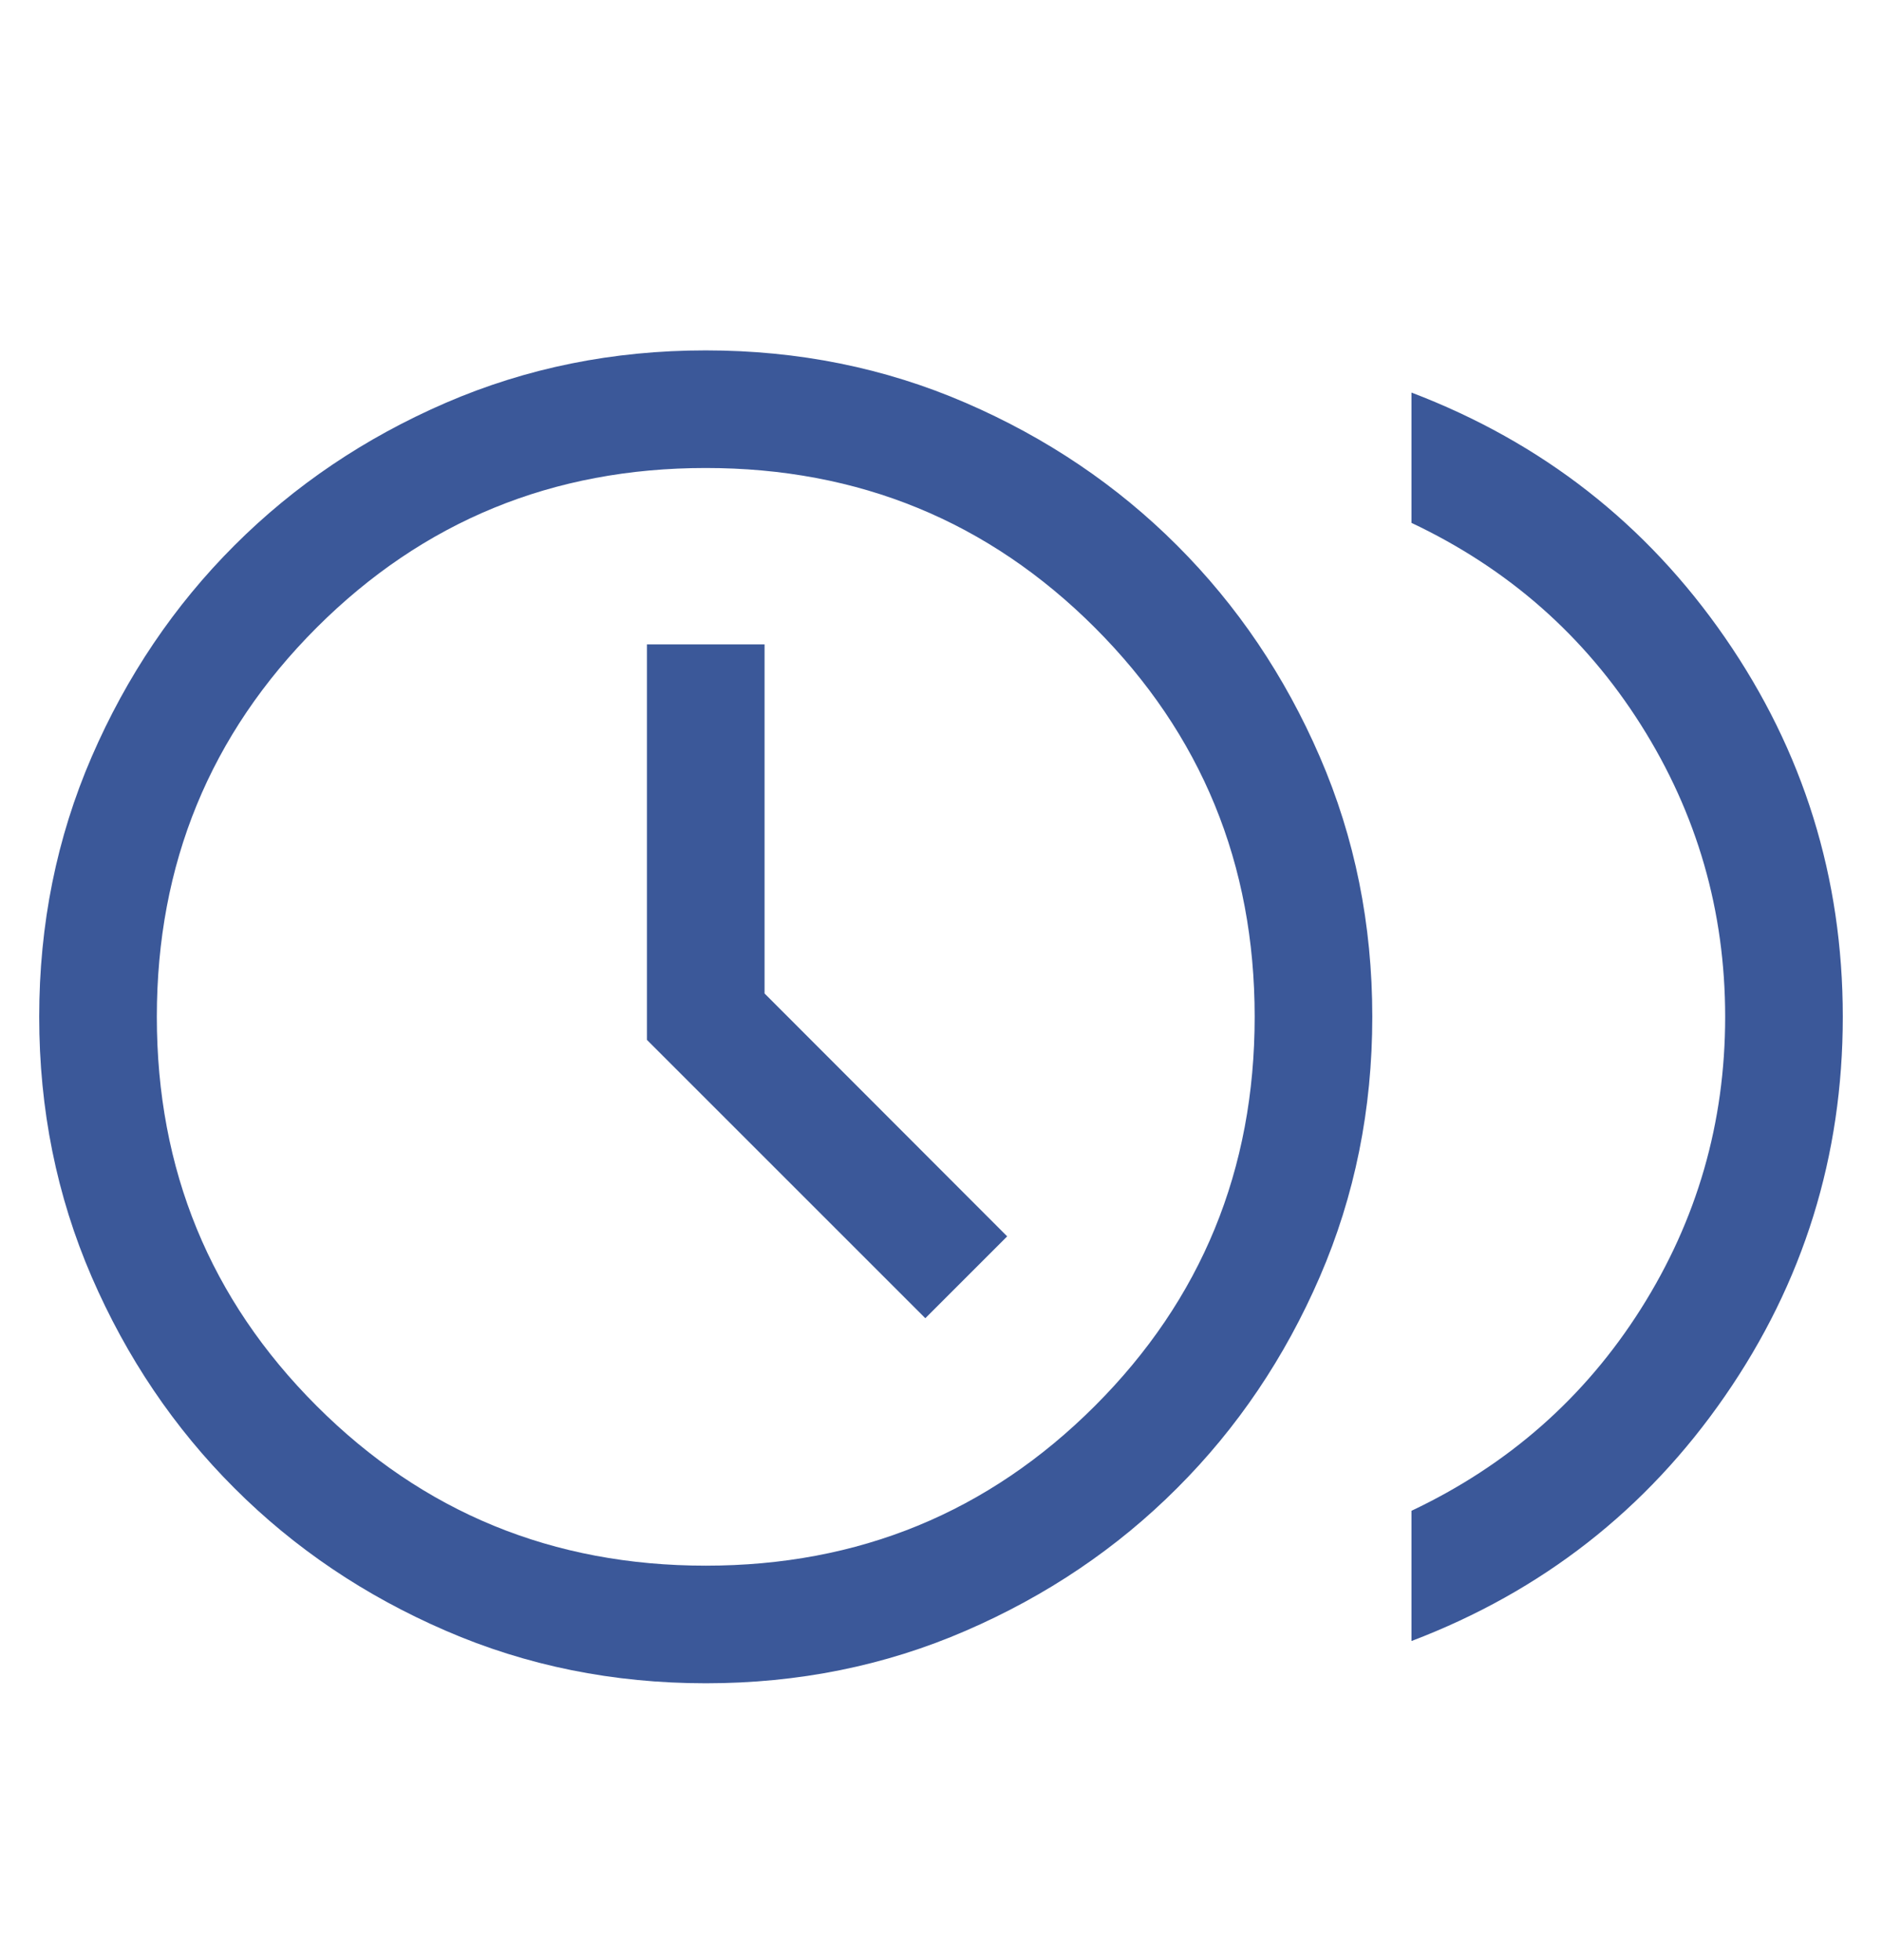 <svg width="24" height="25" viewBox="0 0 24 25" fill="none" xmlns="http://www.w3.org/2000/svg">
<mask id="mask0_2154_29264" style="mask-type:alpha" maskUnits="userSpaceOnUse" x="0" y="0" width="24" height="25">
<rect y="0.969" width="24" height="24" fill="#D9D9D9"/>
</mask>
<g mask="url(#mask0_2154_29264)">
<path d="M11.8 16.813L12.844 15.769L9.75 12.671V8.219H8.25V13.263L11.8 16.813ZM18 20.93V19.269C19.233 18.685 20.208 17.827 20.925 16.694C21.642 15.56 22 14.319 22 12.969C22 11.619 21.642 10.377 20.925 9.244C20.208 8.11 19.233 7.252 18 6.669V5.007C19.663 5.641 20.995 6.682 21.997 8.131C22.999 9.581 23.5 11.193 23.5 12.969C23.5 14.744 22.999 16.357 21.997 17.806C20.995 19.256 19.663 20.297 18 20.93ZM9.001 21.469C7.821 21.469 6.715 21.246 5.685 20.799C4.654 20.353 3.755 19.747 2.989 18.98C2.222 18.214 1.615 17.315 1.169 16.285C0.723 15.254 0.5 14.149 0.5 12.969C0.5 11.789 0.723 10.684 1.169 9.653C1.615 8.623 2.222 7.724 2.989 6.957C3.755 6.191 4.654 5.584 5.684 5.138C6.715 4.692 7.82 4.469 8.999 4.469C10.179 4.469 11.285 4.692 12.315 5.138C13.346 5.584 14.245 6.191 15.011 6.957C15.778 7.724 16.385 8.622 16.831 9.653C17.277 10.683 17.5 11.788 17.5 12.968C17.5 14.148 17.277 15.253 16.831 16.284C16.385 17.315 15.778 18.214 15.011 18.98C14.245 19.747 13.346 20.353 12.316 20.799C11.286 21.246 10.18 21.469 9.001 21.469ZM9 19.969C10.95 19.969 12.604 19.29 13.963 17.931C15.321 16.573 16 14.919 16 12.969C16 11.019 15.321 9.365 13.963 8.006C12.604 6.648 10.95 5.969 9 5.969C7.05 5.969 5.396 6.648 4.037 8.006C2.679 9.365 2 11.019 2 12.969C2 14.919 2.679 16.573 4.037 17.931C5.396 19.29 7.05 19.969 9 19.969Z" fill="#3B5899"/>
</g>
</svg>
